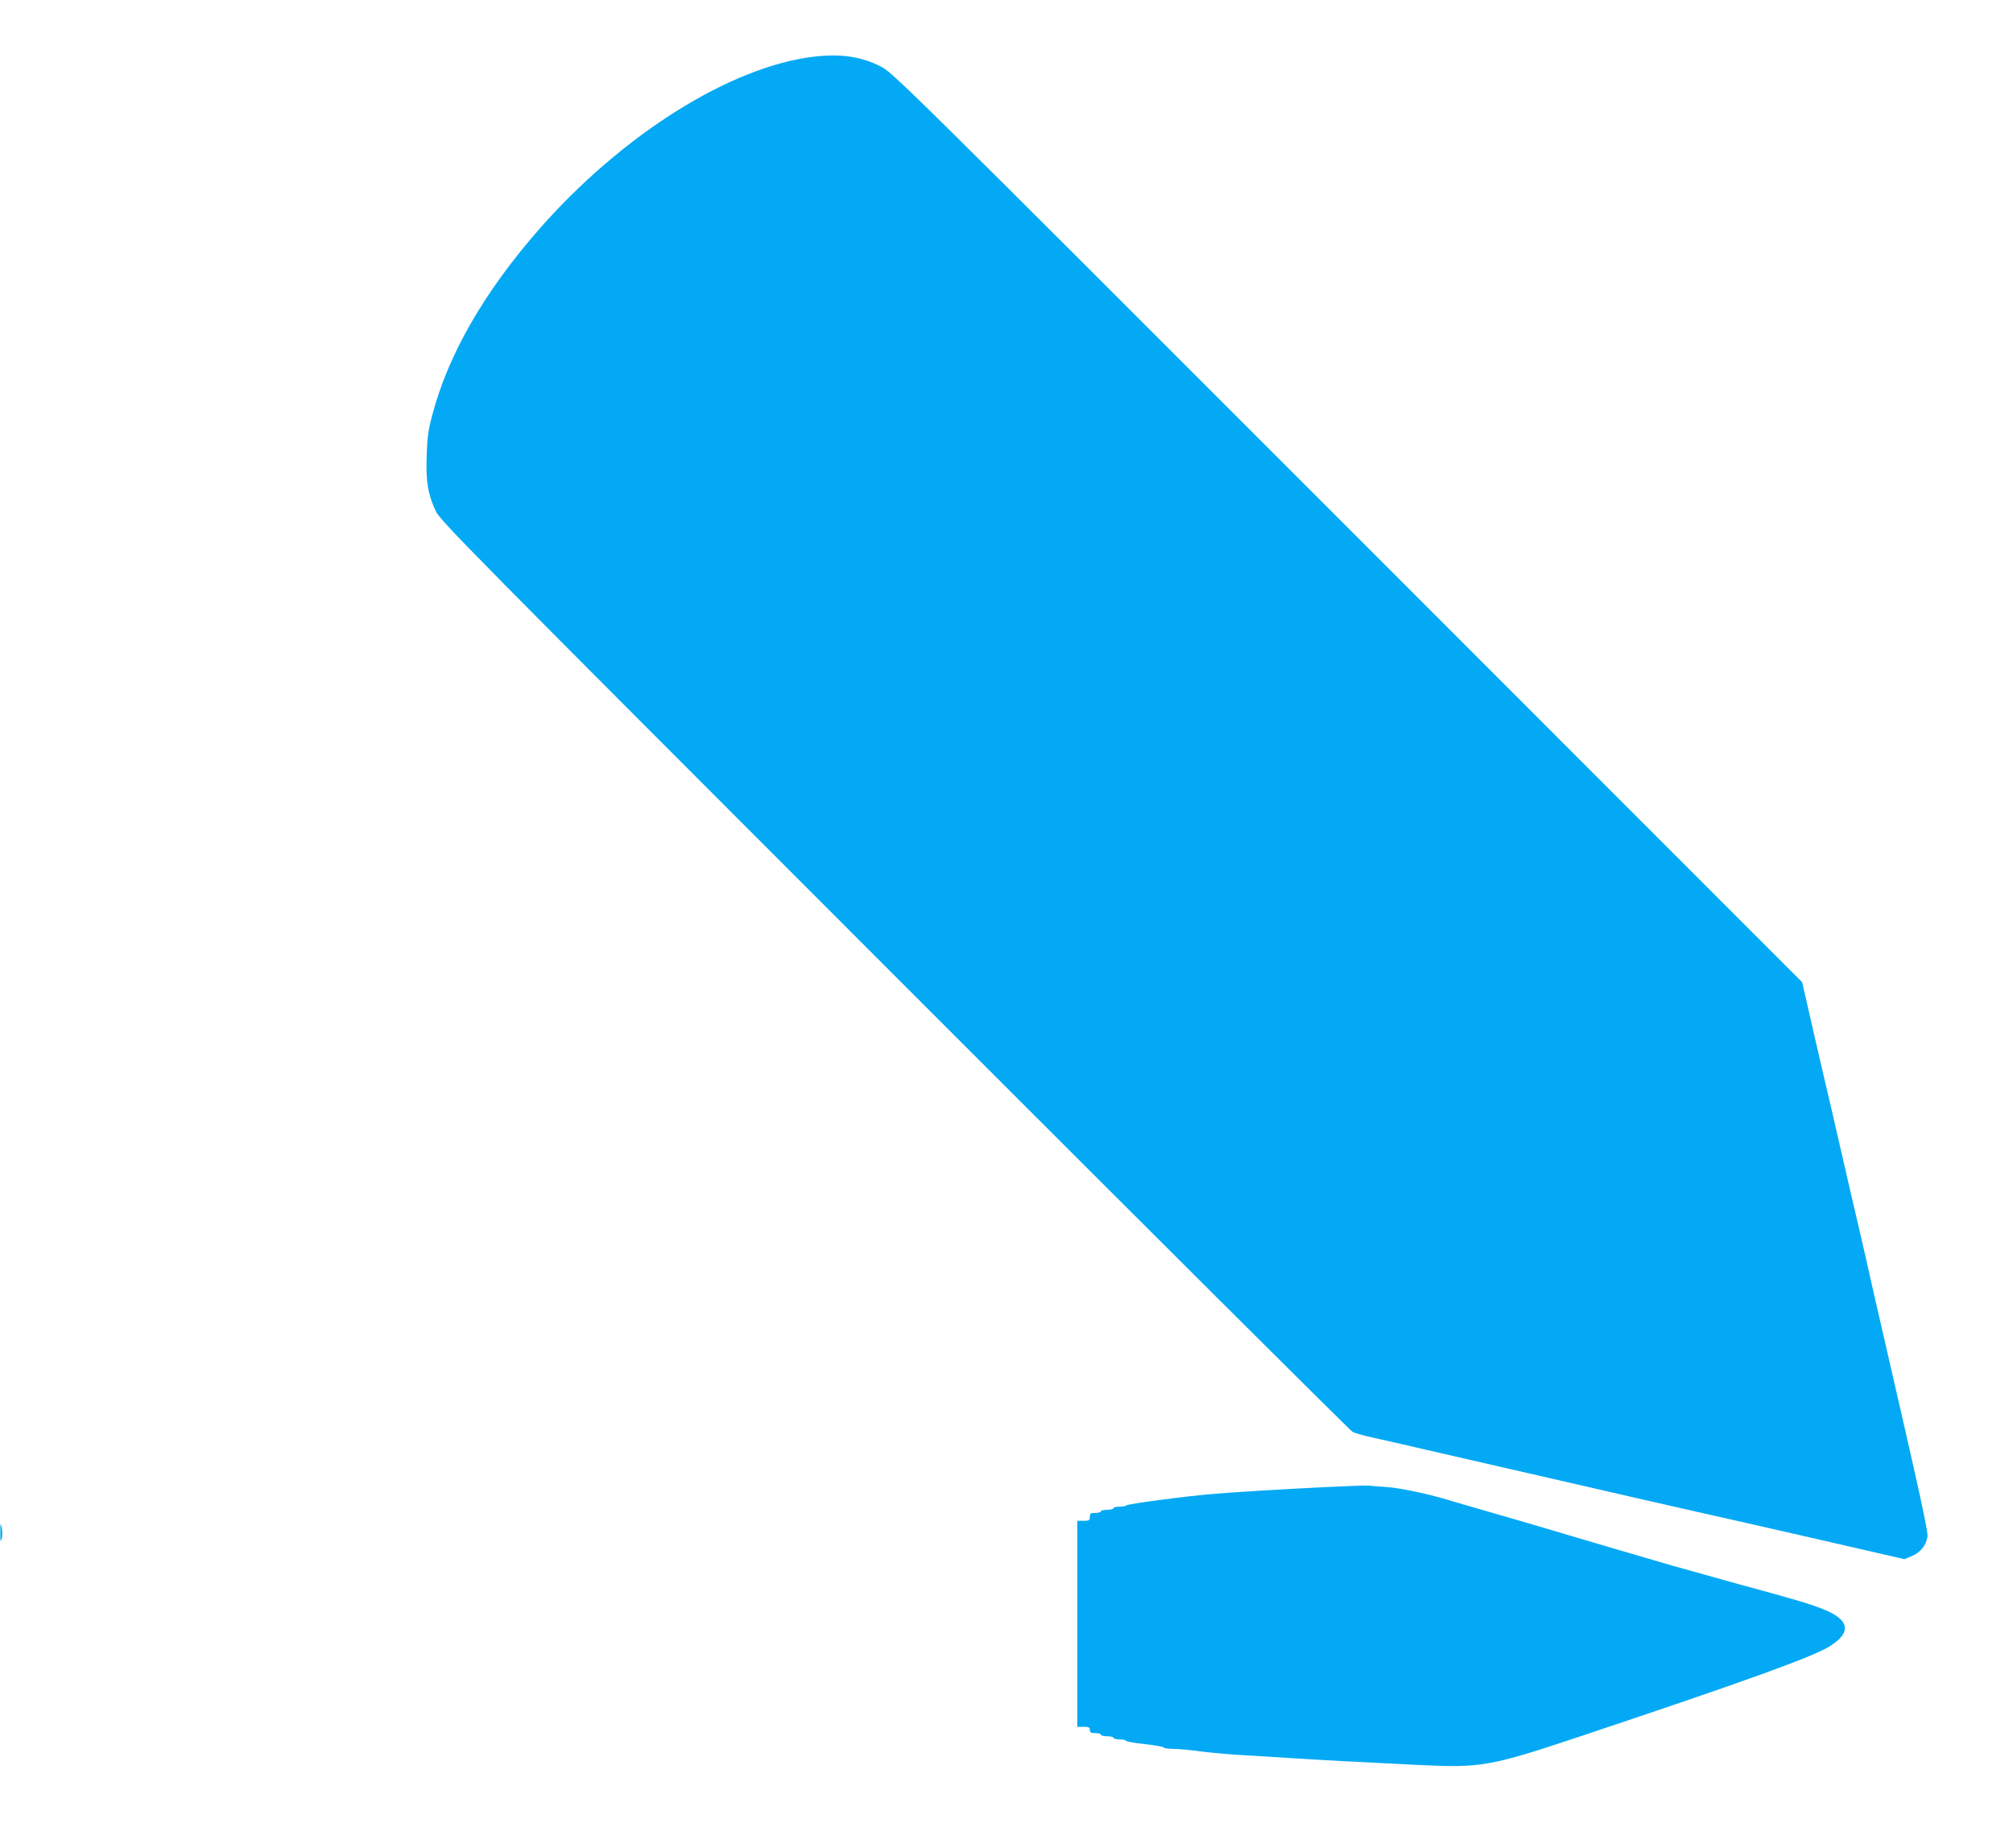 <?xml version="1.0" standalone="no"?>
<!DOCTYPE svg PUBLIC "-//W3C//DTD SVG 20010904//EN"
 "http://www.w3.org/TR/2001/REC-SVG-20010904/DTD/svg10.dtd">
<svg version="1.0" xmlns="http://www.w3.org/2000/svg"
 width="1280pt" height="1175pt" viewBox="0 0 1280 1175"
 preserveAspectRatio="xMidYMid meet">
<g transform="translate(0,1175) scale(0.1,-0.1)"
fill="#03a9f4" stroke="none">
<path d="M5178 11390 c-532 -62 -1223 -496 -1752 -1100 -348 -398 -576 -794
-677 -1178 -26 -95 -32 -143 -36 -258 -6 -163 8 -248 58 -354 28 -61 209 -244
2917 -2953 1588 -1589 2898 -2894 2912 -2901 14 -8 70 -24 125 -36 55 -12 145
-33 200 -45 55 -13 201 -47 325 -75 124 -28 261 -60 305 -70 44 -10 181 -42
305 -70 124 -28 261 -60 305 -70 109 -26 389 -89 630 -144 110 -24 451 -102
758 -172 l557 -128 47 20 c53 22 89 66 99 120 6 33 -41 246 -296 1354 -28 118
-56 244 -64 280 -8 36 -37 166 -66 290 -50 213 -70 301 -140 605 -16 72 -52
227 -80 345 -51 219 -94 404 -130 565 l-21 90 -2892 2893 c-2886 2887 -2892
2893 -2972 2932 -122 61 -251 79 -417 60z"/>
<path d="M8420 2294 c-297 -15 -550 -30 -705 -43 -164 -13 -550 -64 -553 -73
-2 -4 -21 -8 -43 -8 -21 0 -39 -4 -39 -10 0 -5 -18 -10 -40 -10 -22 0 -40 -4
-40 -10 0 -5 -16 -10 -35 -10 -31 0 -35 -3 -35 -25 0 -22 -4 -25 -40 -25 l-40
0 0 -655 0 -655 40 0 c33 0 40 -3 40 -20 0 -16 7 -20 35 -20 19 0 35 -4 35
-10 0 -5 18 -10 40 -10 22 0 40 -4 40 -10 0 -5 18 -10 40 -10 22 0 40 -4 40
-9 0 -4 54 -14 120 -21 66 -7 120 -17 120 -21 0 -5 26 -9 58 -9 32 0 110 -7
173 -16 63 -8 184 -19 269 -24 85 -5 225 -13 310 -19 171 -11 415 -24 798 -43
416 -20 464 -11 1057 187 1033 345 1468 502 1571 568 141 89 125 170 -48 237
-90 35 -160 56 -528 156 -151 42 -345 96 -430 120 -333 97 -472 138 -660 194
-107 32 -314 93 -460 135 -146 42 -285 82 -310 90 -125 38 -305 75 -385 80
-49 3 -101 7 -115 9 -14 1 -140 -3 -280 -10z"/>
<path d="M2 2005 c0 -59 1 -65 9 -38 5 18 5 47 0 70 -8 34 -9 31 -9 -32z"/>
</g>
</svg>
